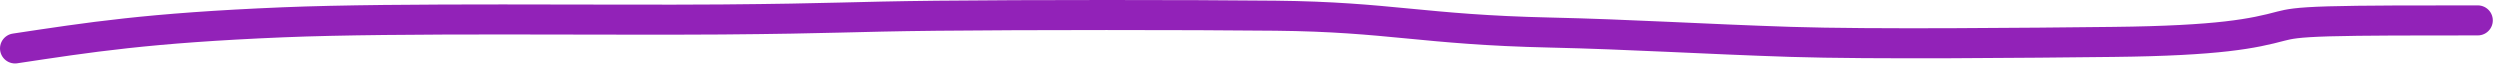 <?xml version="1.0" encoding="UTF-8"?> <svg xmlns="http://www.w3.org/2000/svg" width="333" height="9" viewBox="0 0 333 9" fill="none"><path d="M2 6.452C11.864 4.973 19.658 3.717 37.7 2.97C53.019 2.336 80.895 2.716 96.112 2.593C111.33 2.469 113.056 2.223 124.795 2.096C136.535 1.969 158.235 1.969 169.907 2.092C185.085 2.252 189.544 3.956 206.428 4.334C217.178 4.574 226.914 5.204 238.515 5.578C249.372 5.928 270.337 5.705 281.504 5.582C295.666 5.425 300.137 4.465 303.873 3.467C304.874 3.217 305.861 2.97 310.191 2.843C314.521 2.716 322.166 2.716 330.042 2.716" stroke="#9222B8" stroke-width="4" stroke-linecap="round"></path></svg> 